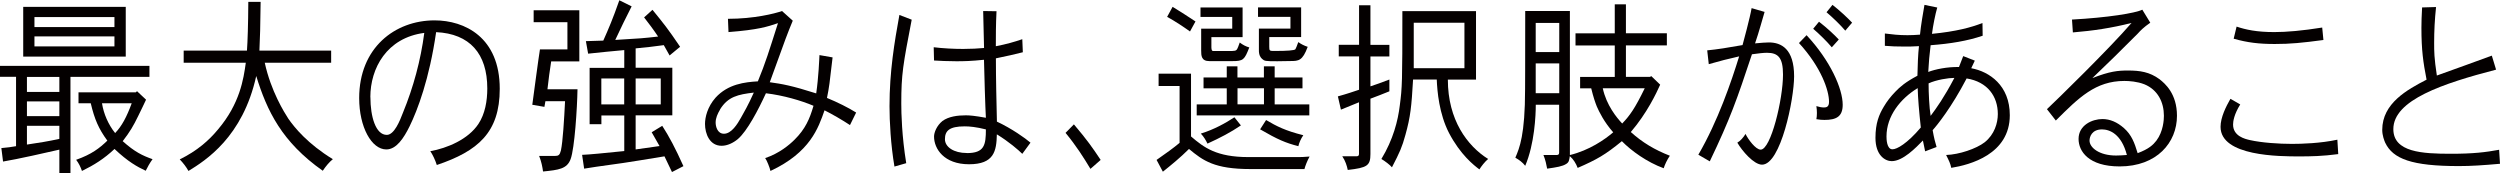 <?xml version="1.0" encoding="UTF-8"?><svg id="a" xmlns="http://www.w3.org/2000/svg" width="369.39" height="25.62" viewBox="0 0 369.39 25.62"><defs><style>.b{fill:#040000;}</style></defs><path class="b" d="m22.08,9.74v1.62h-11.67v14.25h-1.64v-3.5c-1.44.34-6.43,1.46-8.32,1.76l-.25-1.99c.78-.06,1.59-.17,2.17-.28v-10.25H0v-1.62h22.08Zm-3.5-8.74v7.36H3.43V1.01h15.15ZM3.98,11.37v2.21h4.79v-2.21H3.98Zm0,3.61v2.18h4.79v-2.18H3.98Zm0,3.61v2.77c1.56-.22,3.25-.5,4.79-.84v-1.93H3.98ZM5.09,2.52v1.48h11.82v-1.48H5.09Zm0,2.86v1.48h11.82v-1.48H5.09Zm15.15,8.09l1.34,1.26c-.2.39-.98,2.1-1.16,2.41-.71,1.46-1.21,2.32-2.29,3.72,1.79,1.6,2.92,2.13,4.41,2.66-.43.59-.73,1.15-1.01,1.71-1.26-.59-2.62-1.34-4.61-3.22-1.51,1.43-3.03,2.38-4.81,3.25-.18-.53-.45-1.12-.86-1.65,2.29-.81,3.45-1.71,4.61-2.83-1.29-1.76-1.89-3.16-2.45-5.52h-1.81v-1.62h8.47l.18-.17Zm-5.17,1.79c.25,1.57.93,3.14,1.94,4.4.98-1.01,1.71-2.38,2.45-4.4h-4.39Z"/><path class="b" d="m48.93,7.48v1.79h-9.81c.91,4.2,2.9,7.36,3.48,8.26.93,1.34,2.87,3.72,6.58,5.99-.55.45-1.01,1.01-1.49,1.71-6.05-4.26-8.24-8.85-9.83-14-1.99,9.04-7.51,12.49-10.01,14.03-.35-.62-.76-1.15-1.29-1.71,2.57-1.26,4.31-2.8,5.65-4.42,3.23-3.81,3.78-7.45,4.11-9.86h-9.18v-1.79h9.35c.1-1.37.18-3.81.2-7.2h1.82c-.03,3.36-.1,5.63-.18,7.2h10.59Z"/><path class="b" d="m63.58,22.34c2.5-.45,5.6-1.74,7.11-4.03.98-1.48,1.31-3.39,1.31-5.24,0-5.15-2.6-8.09-7.56-8.32-1.01,6.97-2.75,11.51-3.91,13.89-.88,1.79-1.97,3.44-3.45,3.44-2.17,0-4.01-3.28-4.01-7.59,0-7.42,5.27-11.48,11.14-11.48,4.44,0,9.63,2.49,9.63,10.11,0,6.47-3.23,9.21-9.3,11.26-.23-.73-.63-1.57-.96-2.04Zm-8.85-7.98c0,2.88.78,5.57,2.42,5.57,1.11,0,1.94-2.1,2.39-3.28,1.54-3.75,2.62-7.73,3.15-11.79-5.57.73-7.97,5.24-7.97,9.49Z"/><path class="b" d="m85.6,1.51v7.56h-4.16c-.2,1.29-.4,2.72-.55,4.12h4.44c-.05,2.86-.43,8.71-1.01,10.3-.53,1.48-1.79,1.62-4.08,1.85-.1-.7-.25-1.48-.58-2.3h2.34c.5,0,.71-.11.88-.81.28-1.29.48-4.59.61-7.28h-2.9l-.15.84-1.79-.31c.18-1.32.93-7,1.13-8.18h4.06V3.28h-4.99v-1.76h6.76Zm13.31,6.64l-.83-1.48c-1.36.2-2.72.34-4.16.48v2.86h5.42v7.03h-5.42v5.04l3.53-.5-1.16-2.04,1.56-.95c1.01,1.57,1.94,3.3,3.13,5.96l-1.69.87-1.11-2.32c-3.73.62-4.13.67-6.1.98-4.21.59-4.44.62-5.77.84l-.3-2.04c1.26-.06,2.9-.22,6.23-.56v-5.26h-3.38v1.29h-1.74v-8.32h5.12v-2.63c-1.74.17-3.71.34-5.34.53l-.33-1.85,2.57-.08c.81-1.82,1.39-3.16,2.37-5.96l1.82.9c-.83,1.62-1.64,3.28-2.42,4.96,3.73-.22,4.16-.25,6.33-.5-.71-1.06-1.39-1.96-2.07-2.83l1.24-1.12c1.64,2.02,2.24,2.74,4.08,5.46l-1.56,1.29Zm-10.06,3.44v3.84h3.38v-3.84h-3.38Zm5.07,0v3.84h3.71v-3.84h-3.71Z"/><path class="b" d="m117.14,3.05c-.81,1.96-.88,2.13-3.4,9.1,1.82.25,3.25.5,6.86,1.65.35-2.41.45-5.04.48-5.66l1.94.34c-.45,3.92-.5,4.37-.83,5.99,1.56.64,3.15,1.43,4.31,2.16l-.91,1.85c-1.11-.73-2.6-1.6-3.76-2.18-.91,2.6-2.12,6.22-7.99,8.96-.1-.5-.55-1.6-.78-1.9,2.09-.7,3.58-1.96,4.34-2.72,1.59-1.57,2.24-3.08,2.8-5.01-1.79-.76-4.44-1.54-7.03-1.85-1.13,2.46-2.77,5.6-4.16,6.78-.68.56-1.54.98-2.39.98-1.77,0-2.45-1.79-2.45-3.22,0-.98.35-2.52,1.56-3.89,1.84-2.02,4.34-2.3,6.25-2.41,1.11-2.69,1.66-4.48,2.97-8.6-1.56.53-2.92.98-7.31,1.32l-.08-1.96c3.83,0,6.88-.76,7.99-1.15l1.59,1.43Zm-10.74,13.13c-.38.64-.66,1.26-.66,1.93,0,.56.25,1.65,1.23,1.65,1.11,0,1.99-1.43,2.52-2.38.4-.7,1.08-1.88,1.89-3.7-2.34.28-3.81.59-4.99,2.49Z"/><path class="b" d="m134.71,2.91c-1.29,6.69-1.54,8.06-1.54,12.38,0,1.46.08,4.82.73,8.82l-1.74.5c-.55-3.22-.73-6.69-.73-8.9,0-5.18.73-9.46,1.46-13.5l1.82.7Zm12.53-1.23c-.1,1.9-.1,3.86-.1,5.15,1.49-.28,2.85-.67,3.91-1.04l.08,1.93c-.96.25-2.57.62-3.98.9,0,3.05.08,6.27.15,9.35,2.17,1.01,4.21,2.46,4.96,3.11l-1.21,1.65c-.53-.53-1.97-1.79-3.76-2.88-.05,2.46-.4,4.42-4.11,4.42s-5.17-2.3-5.17-4.09c0-.59.38-1.6,1.24-2.3.91-.67,2.24-.84,3.45-.84.58,0,1.31.06,2.97.36-.08-1.29-.25-6.83-.28-8.57-1.92.2-2.97.22-4.08.22-1.24,0-2.45-.06-3.3-.11l-.05-1.96c1.41.17,2.95.25,4.36.25,1.16,0,2.22-.06,3.08-.14-.03-1.48-.08-3.58-.13-5.46l1.97.03Zm-4.39,20.94c2.6,0,2.82-1.18,2.82-3.5-1.44-.36-2.4-.45-3.13-.45-2.29,0-2.92.67-2.92,1.9,0,1.15,1.31,2.04,3.23,2.04Z"/><path class="b" d="m158.67,18.37c1.97,2.32,2.75,3.44,3.96,5.26l-1.51,1.32c-1.03-1.71-2.09-3.39-3.68-5.32l1.24-1.26Z"/><path class="b" d="m175.98,10.89v9.27c1.92,1.65,3.78,3.05,8.47,3.05h7.18c.68,0,.88,0,1.87-.08-.35.62-.66,1.43-.76,1.85h-7.99c-5.29,0-6.98-1.23-9.07-2.97-1.29,1.29-2.67,2.41-3.86,3.36l-.93-1.74c1.36-.95,2.5-1.76,3.4-2.52v-8.4h-3.1v-1.82h4.79Zm-2.72-9.88c1.16.73,2.27,1.4,3.38,2.16l-.81,1.48c-.98-.7-2.14-1.48-3.38-2.16l.81-1.48Zm9.58,8.79v1.65h3.91v-1.65h1.59v1.65h4.11v1.6h-4.11v2.38h5.12v1.62h-16.64v-1.62h4.44v-2.38h-3.43v-1.6h3.43v-1.65h1.59Zm.76-8.71v4.4h-4.61v1.43c0,.2,0,.64.28.62h2.12c1.11,0,1.26,0,1.44-.36.05-.08.13-.28.35-.9.43.34.91.59,1.41.73-.71,1.82-.88,2.02-2.5,2.02h-3.4c-1.19,0-1.21-.81-1.21-1.57v-3.22h4.59v-1.74h-4.69v-1.4h6.23Zm-.25,17.44c-1.49,1.01-3.03,1.82-4.94,2.69-.23-.48-.53-1.01-.98-1.48,1.99-.62,3.68-1.57,4.96-2.41l.96,1.2Zm-.5-5.49v2.38h3.91v-2.38h-3.91Zm9.4-11.96v4.4h-4.71v1.43c0,.62.05.62.83.62q2.82,0,3.03-.25c.08-.17.23-.45.43-1.06.38.28.86.53,1.39.7-.76,2.07-1.34,2.1-2.57,2.1-.48,0-1.36.03-1.92.03-1.79,0-1.89-.03-2.24-.34-.23-.2-.5-.56-.48-1.34v-3.14h4.66v-1.74h-4.79v-1.4h6.38Zm-5.17,16.66c1.56.92,2.82,1.57,5.49,2.24-.35.5-.63,1.15-.73,1.62-1.87-.48-3.05-.98-5.65-2.49l.88-1.37Z"/><path class="b" d="m202.49.78v5.85h2.8v1.71h-2.8v4.42c.71-.22,1.77-.62,2.8-1.01v1.74c-.96.39-1.89.76-2.8,1.09v8.18c0,1.74-.5,2.02-3.35,2.35-.13-.62-.35-1.34-.81-2.02h2.12c.25,0,.35-.11.35-.36v-7.62c-.86.36-1.79.73-2.67,1.09l-.45-1.96c1.31-.36,2.39-.73,3.13-.98v-4.93h-3v-1.71h3V.78h1.69Zm15.6.87v10.11h-4.16c0,5.96,2.87,9.8,5.95,11.73-.5.42-1.01,1.09-1.29,1.54-.83-.62-2.8-2.16-4.49-5.38-1.46-2.83-1.74-6.16-1.81-7.9h-3.5c-.23,4-.38,5.49-1.13,8.18-.5,1.82-.83,2.55-1.99,4.79-.3-.36-1.01-.9-1.56-1.23,1.74-2.86,2.45-5.66,2.72-7.92.35-2.66.38-3.36.38-13.92h10.89Zm-9.2,1.71v6.72h7.49V3.36h-7.49Z"/><path class="b" d="m240.24.64v4.28h6.05v1.79h-6.05v4.65h3.55l.2-.11,1.31,1.26c-.53,1.2-1.94,4.2-4.34,7,1.71,1.54,3.53,2.63,5.77,3.5-.43.64-.73,1.29-.91,1.85-2.47-.9-4.79-2.58-6.18-4-2.5,2.04-3.66,2.69-6.53,3.95-.23-.62-.63-1.29-1.16-1.74-.1.64-.13.9-.53,1.15-.55.36-1.41.5-2.82.7-.1-.56-.25-1.29-.55-2.02h1.99c.23,0,.33-.11.33-.36v-7.06h-3.45c0,1.57-.18,5.77-1.56,9.02-.38-.5-.88-.87-1.46-1.2.61-1.43,1.44-3.33,1.44-10.16,0-1.01.02-2.21.02-11.51h6.6v21.28c2.87-.7,5.17-2.3,6.4-3.36-1.34-1.51-2.09-3.05-2.42-3.81-.25-.64-.5-1.34-.83-2.69h-1.64v-1.68h5.12v-4.65h-5.8v-1.79h5.8V.64h1.64Zm-13.33,2.74v4.31h3.48V3.39h-3.48Zm0,5.99v4.4h3.48v-4.4h-3.48Zm9.91,3.67c.53,2.49,2.07,4.37,2.87,5.21,1.13-1.18,1.87-2.21,3.33-5.21h-6.2Z"/><path class="b" d="m260.73,1.76c-.3.98-.81,2.91-1.41,4.65.88-.08,1.54-.14,2.04-.14,1.84,0,3.73.95,3.73,5.01,0,3.36-1.97,13.05-4.74,13.05-1.21,0-2.95-2.04-3.65-3.25.45-.25.93-.81,1.21-1.29.38.78,1.49,2.32,2.24,2.32,1.51,0,3.3-7.45,3.3-11.09,0-2.49-.71-3.22-2.37-3.22-.5,0-1.24.08-2.22.22-2.24,6.75-3.2,9.49-6.23,15.82l-1.69-.98c2.9-4.98,4.87-10.78,6.03-14.53-1.99.45-2.47.59-4.49,1.15l-.23-2.04c1.46-.14,3.05-.39,5.22-.78.1-.34,1.13-4.17,1.34-5.46l1.92.56Zm6.2,3.44c3.5,3.75,5.34,7.9,5.34,10.28,0,1.74-.93,2.24-2.7,2.24-.35,0-.76-.03-1.19-.11.05-.25.08-.56.08-.92,0-.34-.03-.67-.08-1.01.38.11.76.2,1.11.2.38,0,.76-.08.76-.84,0-1.65-1.13-5.07-4.44-8.68l1.11-1.15Zm1.84-1.99c1.16.9,2.24,1.9,2.92,2.63l-1.03,1.15c-.73-.87-1.81-1.93-2.75-2.74l.86-1.04Zm1.99-2.49c1.01.78,2.22,1.9,2.9,2.63l-1.01,1.18c-.66-.78-1.71-1.82-2.77-2.72l.88-1.09Z"/><path class="b" d="m290.08,8.29l1.71.67-.53,1.12c2.7.5,5.7,2.55,5.7,6.94,0,5.8-5.92,7.34-8.65,7.78-.13-.64-.33-1.04-.76-1.9,1.92-.06,4.46-.92,5.7-1.88,1.44-1.15,1.94-2.83,1.94-4.17,0-2.6-1.51-4.76-4.61-5.26-2.22,4.26-4.36,6.92-5.02,7.64.18,1.06.38,1.85.58,2.49l-1.69.64-.33-1.6c-1.03,1.06-2.95,3.05-4.61,3.05-.98,0-2.4-.87-2.4-3.44,0-2.18.53-3.44,1.24-4.62.45-.76.98-1.46,1.71-2.21.66-.7,1.51-1.43,3.25-2.35.02-1.37.1-3.3.23-4.37-.98.06-1.56.06-2.07.06-1.23,0-2.04-.03-2.97-.11v-1.82c1.11.14,2.04.25,3.35.25.55,0,1.18-.03,1.84-.08.13-1.37.48-3.36.66-4.4l1.89.39c-.28.95-.63,2.69-.78,3.89,3.55-.34,5.8-.95,7.46-1.6l.03,1.88c-2.24.76-4.74,1.18-7.69,1.4-.15,1.12-.3,2.83-.35,3.95,1.03-.39,2.75-.76,4.54-.73l.63-1.62Zm-6.73,4.73c-2.54,1.54-4.61,4.12-4.61,7.14,0,.39.03,1.9.88,1.9.66,0,2.17-.84,4.19-3.22-.25-2.32-.43-4.37-.46-5.82Zm1.92,4.09c.86-1.15,1.97-2.69,3.5-5.6-.91,0-2.67.28-3.81.81,0,1.43.1,3.56.3,4.79Z"/><path class="b" d="m317.71,3.36c-.96.67-1.41,1.12-1.84,1.6-3.3,3.3-3.65,3.64-6.71,6.58,2.57-1.01,3.78-1.12,5.27-1.12,1.74,0,3.18.2,4.66,1.29.81.64,2.57,2.13,2.57,5.4,0,3.95-2.97,7.48-8.47,7.48-4.59,0-6.07-2.24-6.07-4.06,0-2.04,2.02-2.94,3.53-2.94,1.11,0,2.17.45,3.18,1.34,1.13,1.01,1.54,2.13,2.02,3.7,1.66-.62,2.29-1.23,2.77-1.85,1.03-1.37,1.11-3.11,1.11-3.67,0-2.02-.91-3.84-2.87-4.65-1.06-.42-2.27-.5-2.97-.5-4.26,0-6.73,2.46-10.13,5.85l-1.31-1.68c1.29-1.2,9.3-9.02,12.5-12.74-3.02.76-5.65,1.15-8.67,1.4l-.13-1.9c5.22-.28,9.4-.95,10.39-1.46l1.18,1.93Zm-3.45,19.54c-.81-3.11-2.55-3.78-3.68-3.78-1.49,0-1.84,1.09-1.84,1.65,0,1.04,1.44,2.21,3.91,2.21.45,0,.96-.03,1.61-.08Z"/><path class="b" d="m331.01,15.43c-.91,1.46-1.06,2.49-1.06,2.97,0,1.71,1.74,2.13,2.5,2.3,1.74.39,4.26.56,6.2.56,1.41,0,4.23-.08,6.71-.62l.13,2.13c-2.32.31-4.08.34-5.72.34-2.92,0-11.67,0-11.67-4.37,0-1.4.81-3,1.46-4.14l1.46.84Zm12.28-9.52c-3.13.42-4.86.59-7.18.59s-4.01-.2-6.07-.78l.43-1.79c1.34.45,2.95.81,5.57.81,1.82,0,4.13-.2,7.08-.67l.18,1.85Z"/><path class="b" d="m359.94,1.06c-.2,1.85-.28,3.58-.28,5.26,0,1.32,0,2.21.4,4.84,1.21-.42,7.46-2.69,8.12-2.94l.63,2.07c-7.84,2.04-15.18,4.48-15.18,8.79,0,3.42,4.29,3.64,8.5,3.64,3.3,0,5.14-.22,7.13-.59l.13,2.07c-2.5.22-4.26.34-6.08.34-6.96,0-9.75-1.06-10.89-3.47-.13-.31-.43-1.04-.43-1.88,0-3.92,3.68-5.94,6.55-7.42-.5-2.58-.76-4.34-.76-7.67,0-.84.03-1.79.1-3l2.04-.06Z"/></svg>